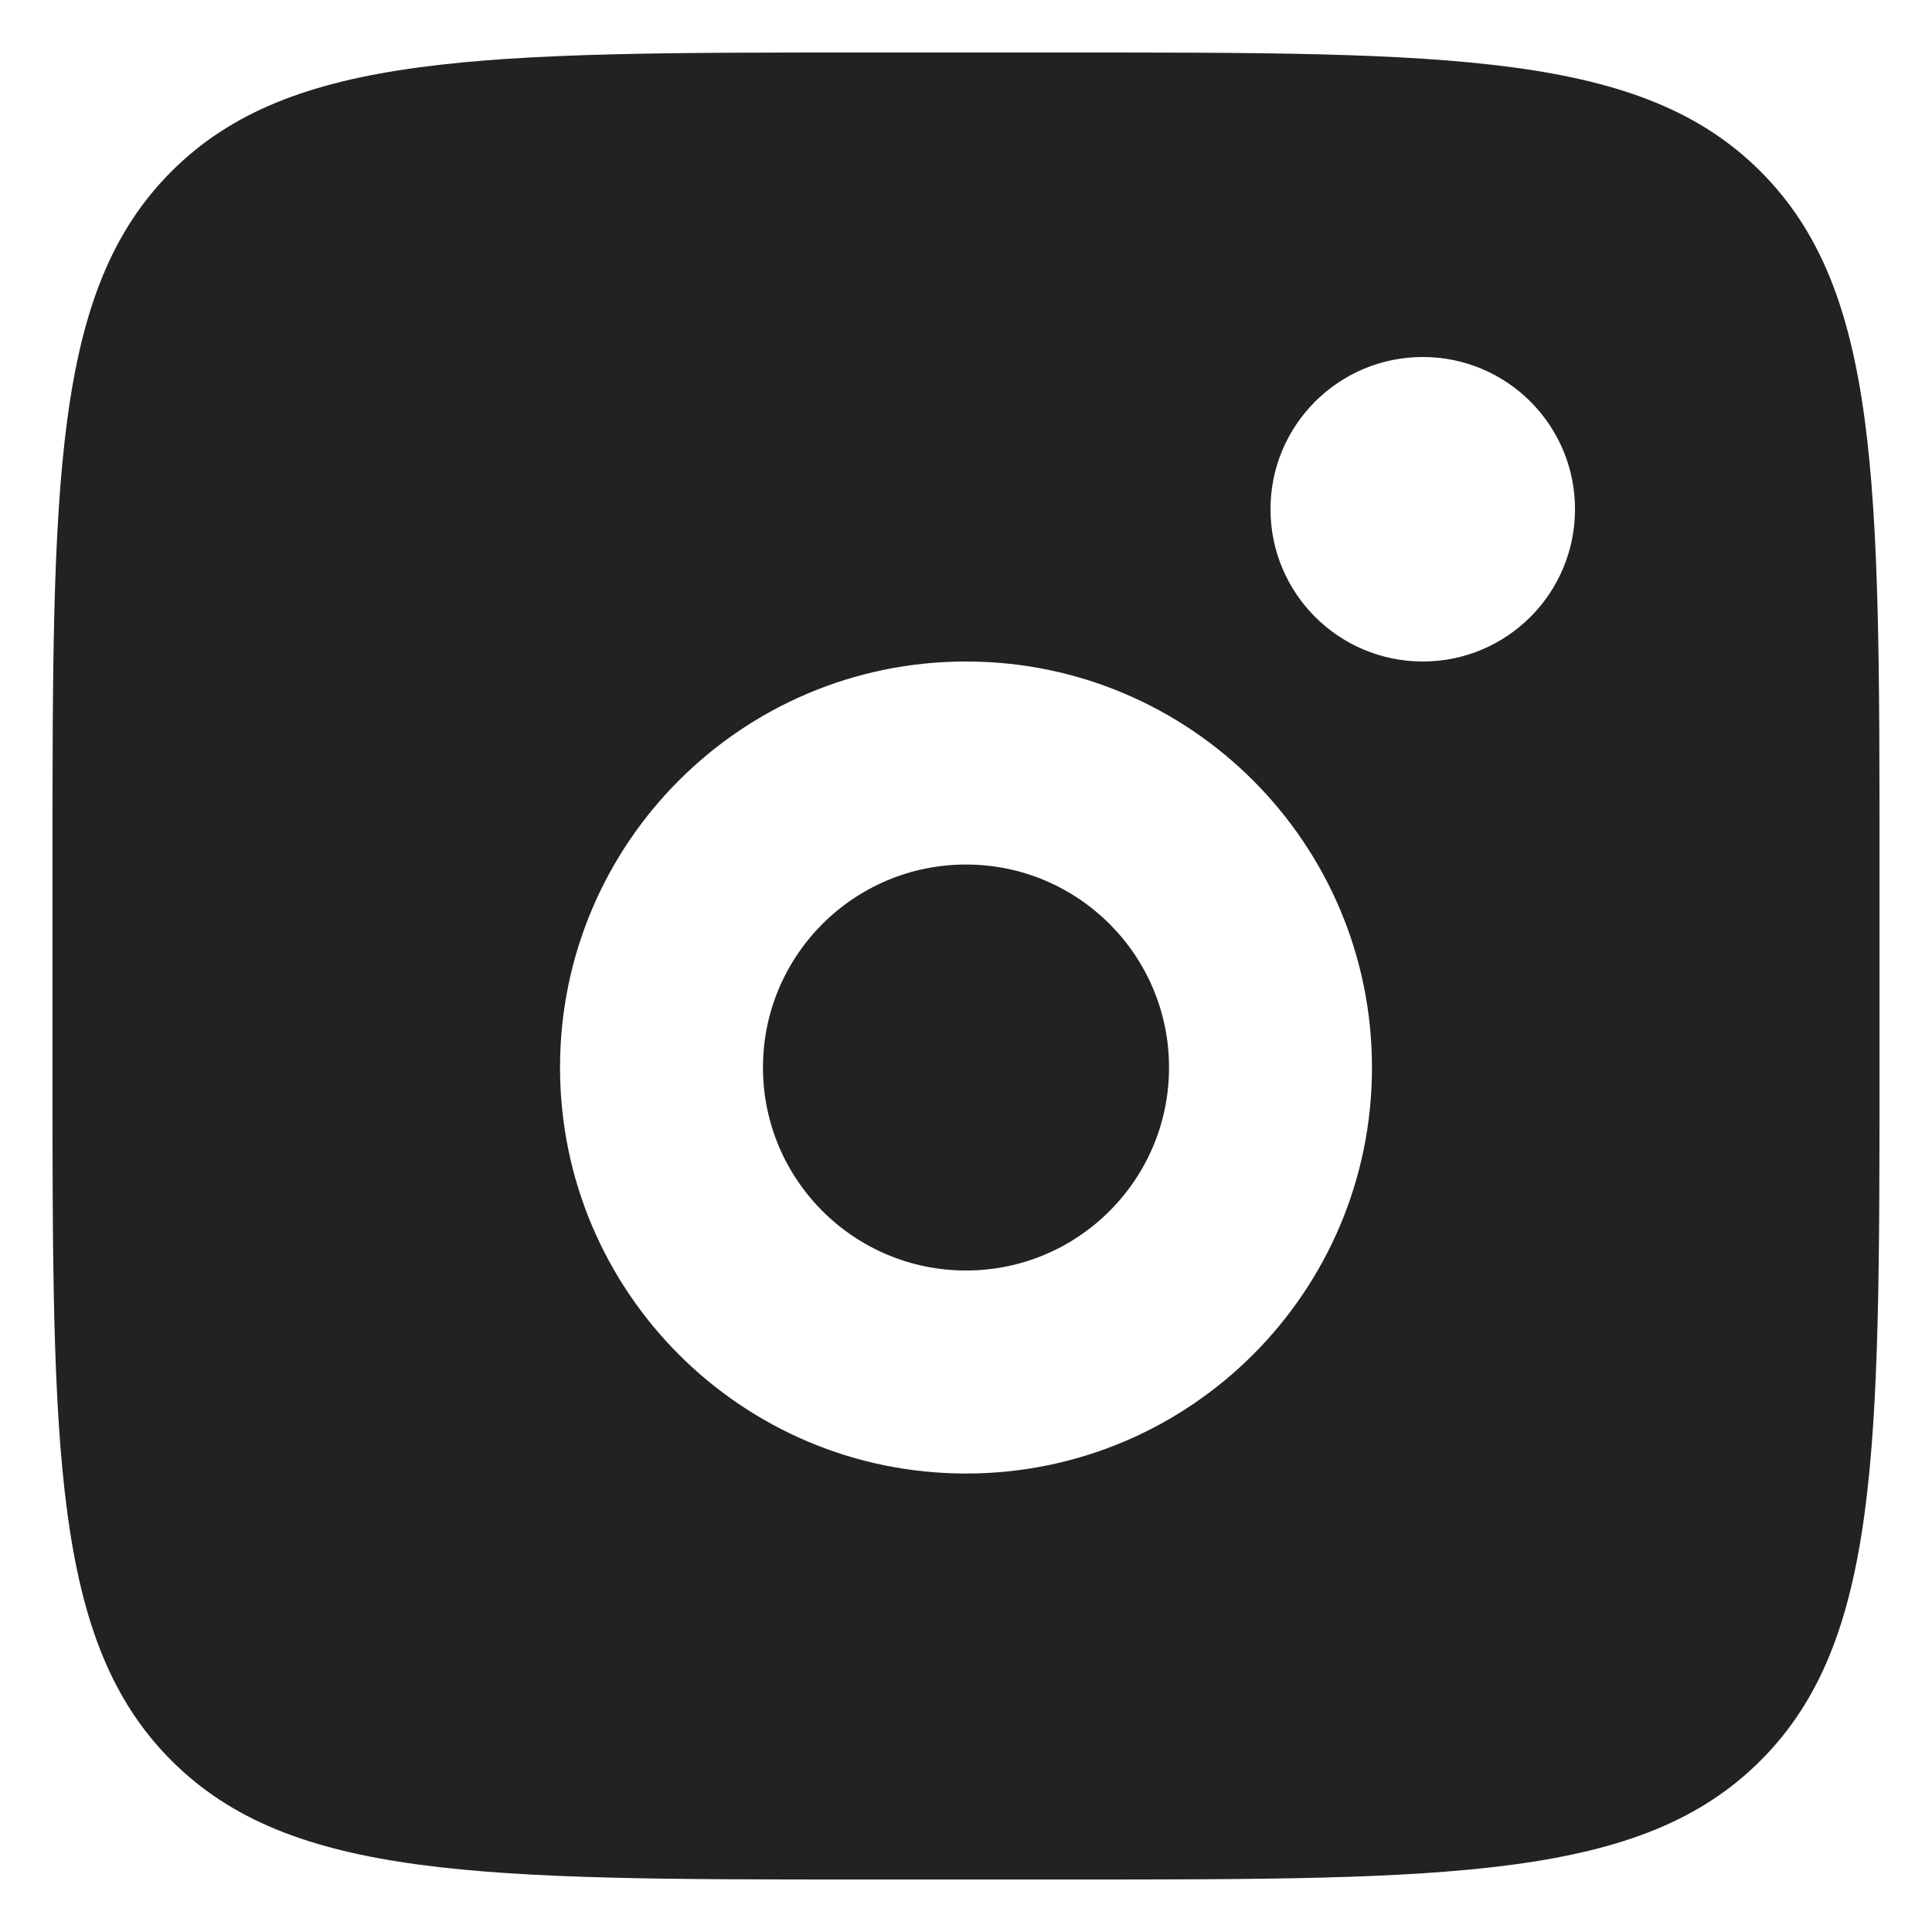 <svg width="23" height="23" viewBox="0 0 23 23" fill="none" xmlns="http://www.w3.org/2000/svg">
<path fill-rule="evenodd" clip-rule="evenodd" d="M0.625 10.292C0.625 5.735 0.625 3.456 2.041 2.041C3.456 0.625 5.735 0.625 10.292 0.625H12.708C17.265 0.625 19.544 0.625 20.959 2.041C22.375 3.456 22.375 5.735 22.375 10.292V12.708C22.375 17.265 22.375 19.544 20.959 20.959C19.544 22.375 17.265 22.375 12.708 22.375H10.292C5.735 22.375 3.456 22.375 2.041 20.959C0.625 19.544 0.625 17.265 0.625 12.708V10.292ZM18.75 6.062C18.75 7.064 17.939 7.875 16.938 7.875C15.937 7.875 15.125 7.064 15.125 6.062C15.125 5.061 15.937 4.25 16.938 4.25C17.939 4.25 18.75 5.061 18.75 6.062ZM13.917 12.708C13.917 14.043 12.835 15.125 11.5 15.125C10.165 15.125 9.083 14.043 9.083 12.708C9.083 11.374 10.165 10.292 11.5 10.292C12.835 10.292 13.917 11.374 13.917 12.708ZM16.333 12.708C16.333 15.378 14.169 17.542 11.5 17.542C8.831 17.542 6.667 15.378 6.667 12.708C6.667 10.039 8.831 7.875 11.5 7.875C14.169 7.875 16.333 10.039 16.333 12.708Z" fill="#222222"/>
</svg>
